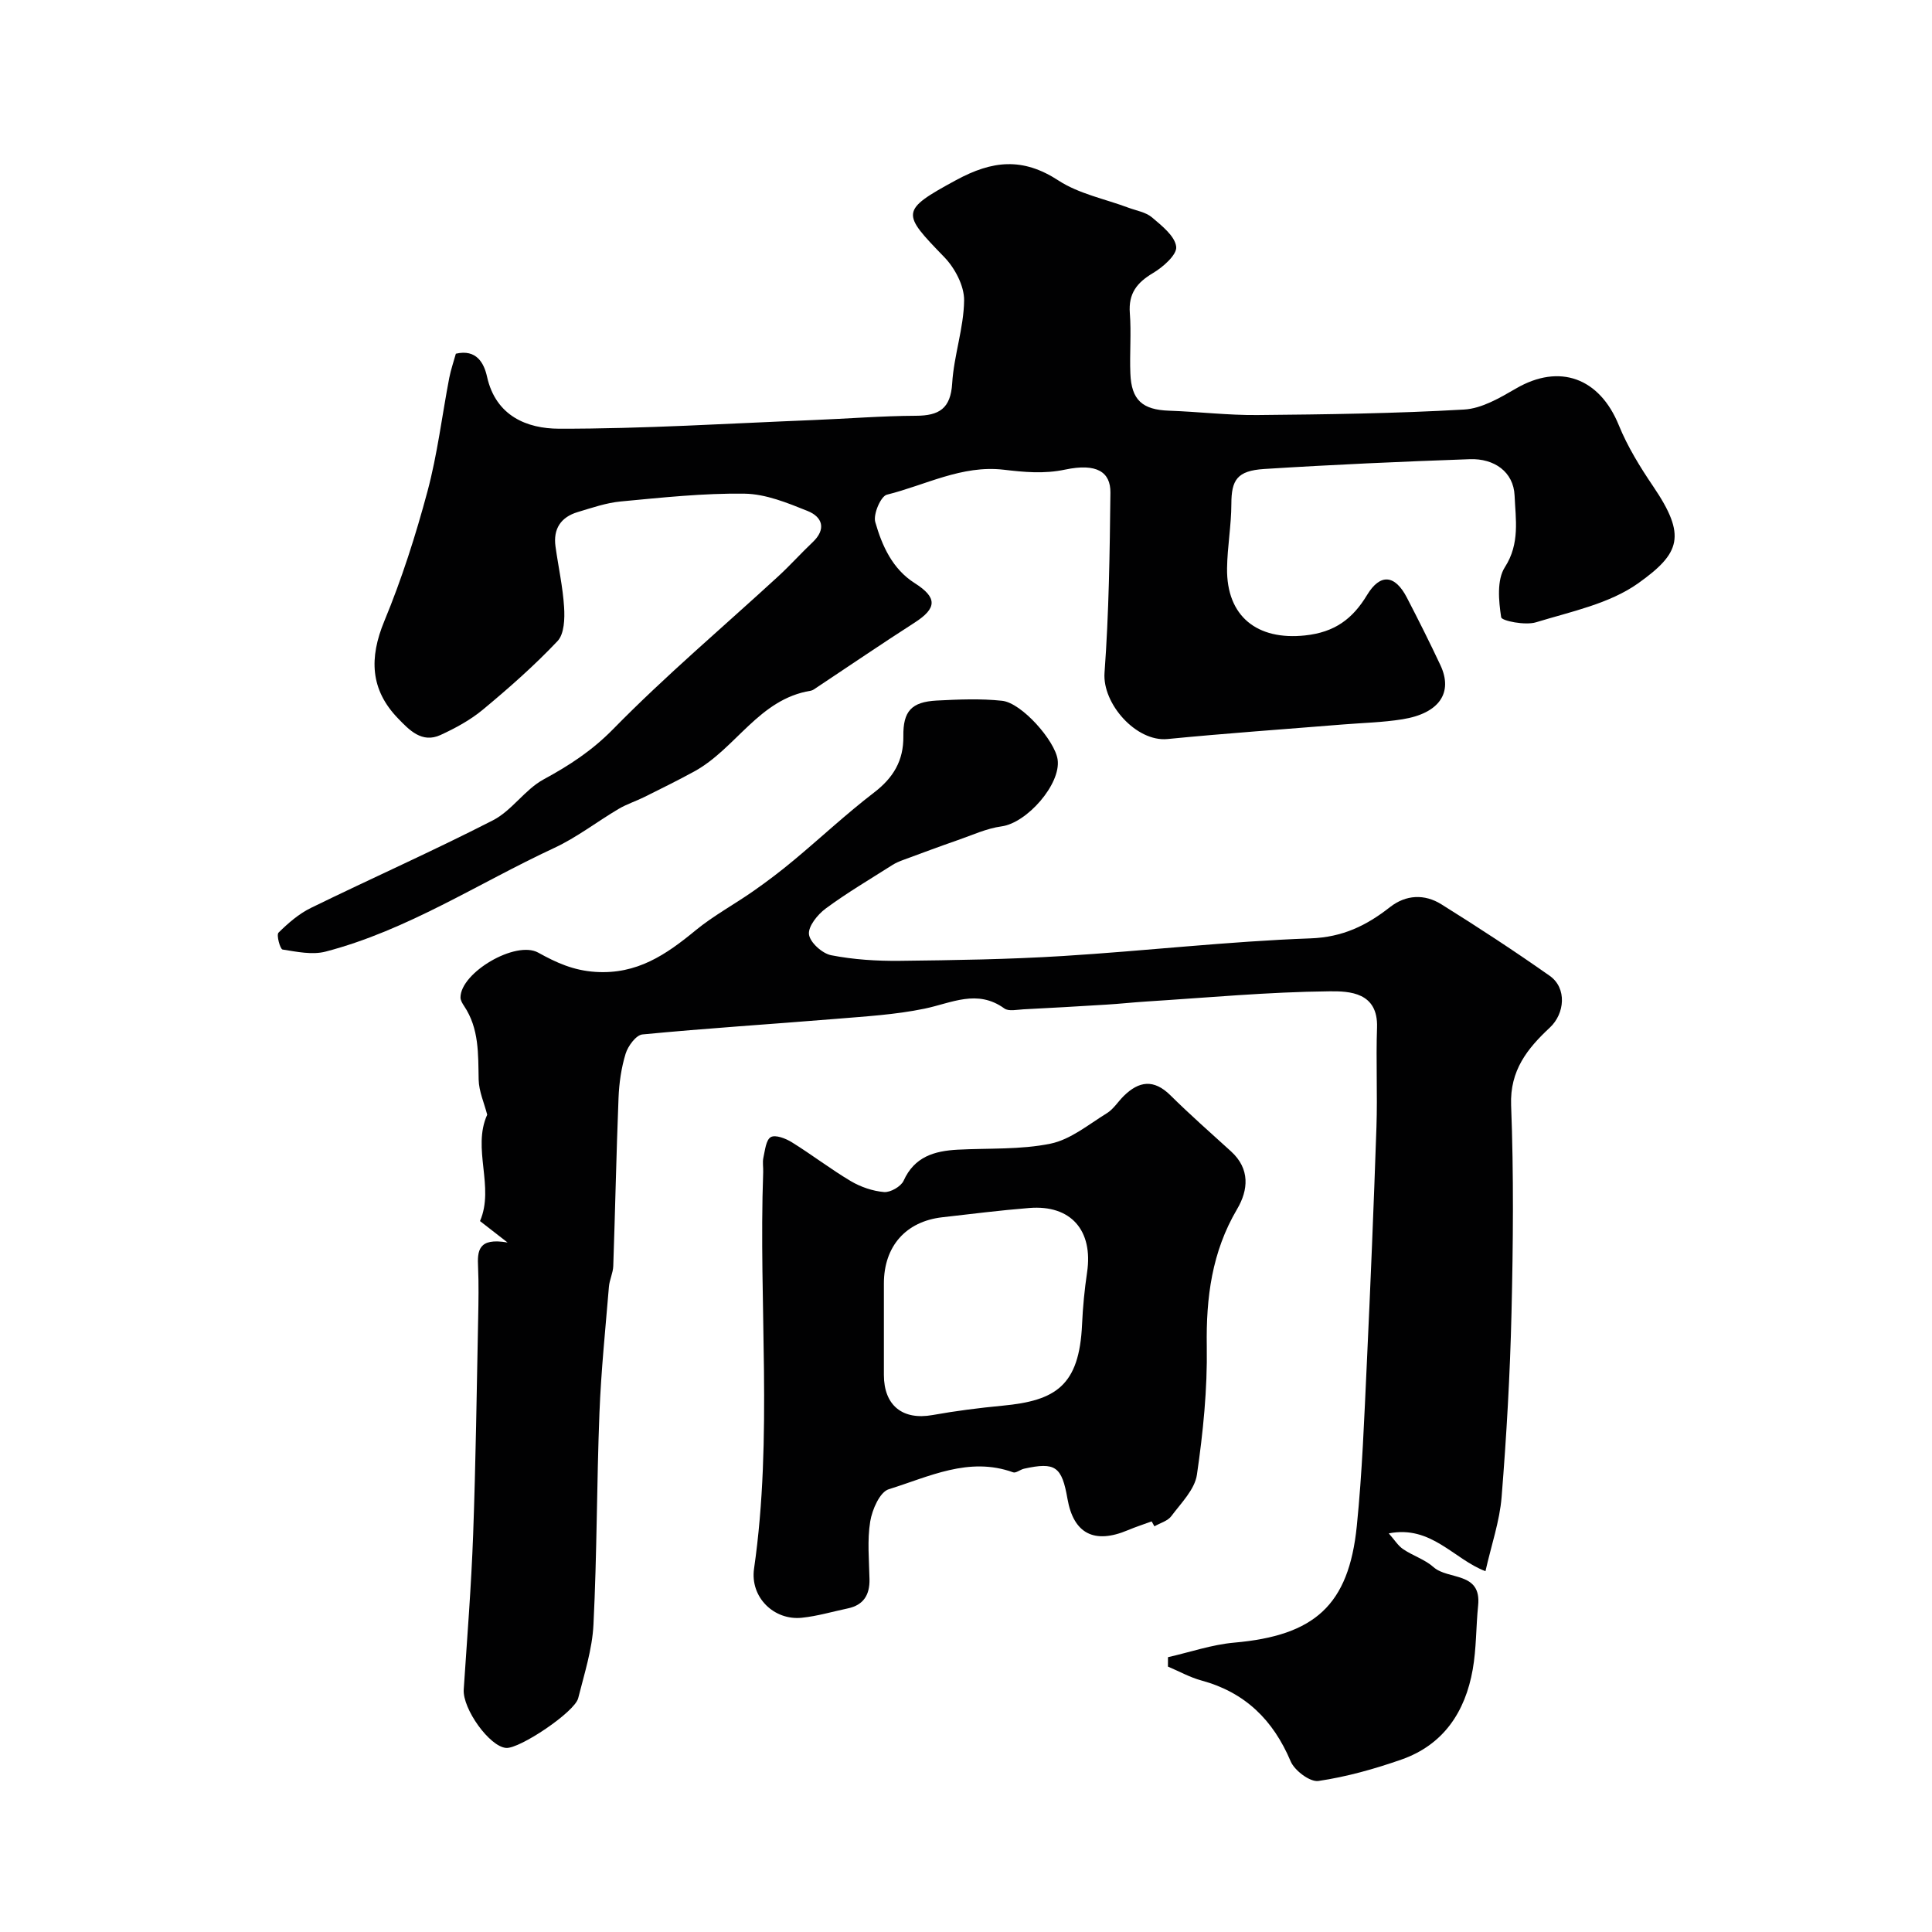 <svg enable-background="new 0 0 400 400" viewBox="0 0 400 400" xmlns="http://www.w3.org/2000/svg"><g fill="#010102"><path d="m105.09 257.25c-2.75-2.14-4.12-3.21-5.71-4.44 3.06-7.08-1.69-15 1.49-22.02-.62-2.42-1.72-4.84-1.77-7.27-.11-5.29.12-10.56-3.01-15.23-.35-.53-.75-1.18-.75-1.77 0-5.15 11.43-11.88 16.09-9.29 3.75 2.08 7.27 3.69 11.85 3.99 8.62.56 14.63-3.58 20.72-8.59 3.73-3.07 8.06-5.39 12.03-8.18 2.86-2 5.65-4.12 8.33-6.36 5.56-4.63 10.86-9.6 16.6-14 4-3.06 6.13-6.62 6.07-11.65-.07-5.2 1.67-7.12 6.92-7.4 4.5-.23 9.07-.43 13.53.05 4.05.43 10.93 8.25 11.49 12.17.72 5.07-6.35 13.12-11.6 13.83-3.1.42-6.08 1.81-9.08 2.85-3.79 1.32-7.55 2.72-11.31 4.11-.76.28-1.53.6-2.22 1.04-4.65 2.96-9.41 5.76-13.83 9.03-1.66 1.23-3.64 3.68-3.44 5.33.2 1.66 2.74 3.96 4.59 4.32 4.64.91 9.47 1.21 14.22 1.16 11.27-.13 22.55-.3 33.8-1 17.09-1.06 34.13-3.03 51.22-3.65 6.67-.24 11.59-2.65 16.46-6.47 3.32-2.6 7.17-2.75 10.63-.59 7.61 4.75 15.12 9.66 22.45 14.82 3.58 2.52 3.13 7.81.02 10.71-4.61 4.3-8.3 8.83-8.02 16.08.55 14.31.42 28.66.08 42.99-.3 12.73-1.03 25.46-2.05 38.15-.4 4.97-2.1 9.83-3.34 15.33-6.58-2.49-11.21-9.56-20.02-7.83 1.18 1.33 1.91 2.55 2.98 3.27 2.02 1.37 4.51 2.13 6.29 3.72 3.03 2.7 9.96.88 9.23 7.95-.45 4.41-.35 8.9-1.12 13.24-1.54 8.78-6.07 15.61-14.77 18.65-5.57 1.95-11.35 3.57-17.17 4.43-1.74.26-4.94-2.15-5.75-4.06-3.62-8.56-9.42-14.28-18.47-16.74-2.4-.65-4.63-1.91-6.94-2.88 0-.65.01-1.3.01-1.95 4.56-1.03 9.08-2.6 13.7-3.01 16.64-1.46 23.72-7.71 25.39-24.12 1.13-11.15 1.54-22.38 2.07-33.58.77-16.35 1.44-32.71 2-49.08.23-6.85-.12-13.72.12-20.57.25-7.31-5.71-7.55-9.85-7.5-12.68.13-25.35 1.32-38.03 2.12-2.68.17-5.36.47-8.05.63-5.77.36-11.53.69-17.3.98-1.32.07-3.04.46-3.93-.18-5.62-4.06-10.92-1.12-16.51.04-6.07 1.26-12.34 1.61-18.55 2.13-13.29 1.09-26.61 1.93-39.88 3.21-1.31.13-2.98 2.39-3.47 3.98-.9 2.93-1.35 6.09-1.47 9.17-.46 11.59-.69 23.2-1.09 34.8-.05 1.44-.78 2.85-.9 4.29-.72 8.7-1.62 17.39-1.96 26.11-.57 14.61-.51 29.24-1.24 43.84-.25 5.12-1.9 10.2-3.16 15.23-.72 2.88-12.13 10.51-14.92 10.3-3.43-.25-9.05-8.11-8.78-12.11.71-10.69 1.56-21.37 1.95-32.08.54-14.93.74-29.87 1.04-44.8.07-3.52.13-7.06-.02-10.57-.16-3.3-.03-6.16 6.11-5.08z"/><path d="m94.38 73.23c4.29-1 5.84 1.97 6.46 4.78 1.82 8.17 8.33 10.73 14.88 10.75 17.53.03 35.07-1.09 52.61-1.79 7.1-.28 14.2-.86 21.31-.89 4.79-.02 7.18-1.47 7.5-6.72.35-5.76 2.4-11.44 2.47-17.17.03-3.02-1.92-6.71-4.13-8.98-8.8-9.09-9.19-9.59 2.45-15.91 7.55-4.1 13.82-4.75 21.21.07 4.25 2.77 9.62 3.81 14.48 5.63 1.66.62 3.61.92 4.89 2.01 2.03 1.73 4.74 3.85 5.01 6.07.2 1.64-2.72 4.22-4.8 5.45-3.35 1.99-5.11 4.24-4.8 8.3.32 4.14-.06 8.33.11 12.49.21 5.53 2.51 7.52 8.01 7.71 6.1.21 12.2.96 18.3.9 14.27-.13 28.55-.32 42.79-1.14 3.67-.21 7.42-2.43 10.77-4.37 8.99-5.22 17.26-2.19 21.25 7.6 1.82 4.47 4.42 8.69 7.14 12.7 6.91 10.2 5.62 13.8-3.09 20.02-5.97 4.26-13.94 5.88-21.19 8.1-2.21.68-7.09-.29-7.21-1.04-.52-3.4-.92-7.75.77-10.37 3.16-4.91 2.21-9.98 2.01-14.82-.21-4.94-4.24-7.72-9.26-7.54-14.2.5-28.41 1.13-42.59 2.03-5.62.36-6.78 2.28-6.79 7.24-.01 4.43-.83 8.86-.89 13.3-.14 10.03 6.29 14.97 16.14 13.92 6.12-.65 9.84-3.39 12.85-8.38 2.73-4.51 5.77-4.2 8.23.53 2.4 4.63 4.74 9.29 6.95 14 2.68 5.71-.24 9.99-7.87 11.21-4.04.65-8.17.74-12.27 1.07-12.13.99-24.27 1.83-36.37 3.02-6.45.63-13.5-7.3-13.03-13.72.91-12.39 1.08-24.85 1.22-37.28.05-4.29-2.83-6.16-9.35-4.79-4.44.94-8.53.52-12.75.03-8.65-1.01-16.19 3.19-24.18 5.17-1.26.31-2.86 4.04-2.41 5.65 1.4 4.91 3.55 9.73 8.17 12.66 4.69 2.98 4.66 5.18-.05 8.2-6.79 4.36-13.46 8.91-20.19 13.38-.41.27-.83.62-1.29.7-10.71 1.72-15.49 11.99-24.11 16.71-3.39 1.86-6.87 3.56-10.33 5.29-1.75.87-3.65 1.47-5.32 2.46-4.49 2.65-8.67 5.92-13.37 8.1-15.71 7.3-30.34 17.02-47.31 21.45-2.77.72-5.98.03-8.91-.43-.5-.08-1.31-3.02-.84-3.49 1.99-1.97 4.21-3.9 6.7-5.12 12.53-6.13 25.3-11.79 37.71-18.15 3.91-2.01 6.59-6.35 10.47-8.46 5.32-2.89 10.02-5.94 14.41-10.42 10.86-11.08 22.76-21.13 34.19-31.64 2.45-2.25 4.68-4.75 7.1-7.04 2.9-2.74 2.03-5.25-1.04-6.48-4.18-1.68-8.67-3.52-13.05-3.58-8.53-.12-17.09.81-25.61 1.61-3.02.28-6 1.32-8.94 2.2-3.47 1.04-5.1 3.47-4.59 7.12.58 4.2 1.52 8.37 1.78 12.58.15 2.35.04 5.53-1.36 7.01-4.79 5.07-10.07 9.72-15.45 14.19-2.6 2.16-5.7 3.84-8.79 5.26-3.85 1.76-6.48-1.06-8.78-3.44-5.76-5.95-6-12.52-2.84-20.15 3.6-8.69 6.49-17.74 8.93-26.84 2.06-7.68 3.01-15.66 4.51-23.5.34-1.74.93-3.42 1.37-5.02z"/><path d="m238.44 314.99c-1.64.6-3.32 1.14-4.93 1.82-6.95 2.93-11.24.72-12.5-6.49-1.17-6.72-2.52-7.67-8.99-6.24-.78.17-1.68.96-2.26.75-9.19-3.32-17.44.93-25.75 3.5-1.85.57-3.44 4.22-3.84 6.67-.64 3.9-.23 7.97-.15 11.97.06 3.22-1.22 5.34-4.48 6.03-3.18.67-6.33 1.61-9.54 1.94-5.74.59-10.74-4.23-9.88-10.18 3.93-27.3.91-54.73 1.89-82.08.04-1-.17-2.04.04-2.99.34-1.52.53-3.68 1.53-4.26.96-.55 3.08.27 4.34 1.05 4.15 2.57 8.04 5.57 12.23 8.06 2.05 1.21 4.53 2.06 6.88 2.26 1.32.11 3.5-1.14 4.05-2.34 2.25-4.99 6.38-6.17 11.19-6.43 6.43-.34 13.01.03 19.24-1.25 4.15-.86 7.87-3.97 11.65-6.3 1.37-.84 2.3-2.38 3.48-3.55 3.16-3.12 6.24-3.56 9.67-.17 4.05 4.01 8.34 7.78 12.56 11.62 3.99 3.63 3.58 8.02 1.26 11.95-5.23 8.87-6.44 18.31-6.28 28.42.14 8.86-.76 17.79-2.04 26.57-.45 3.07-3.28 5.87-5.3 8.58-.75 1.01-2.31 1.42-3.5 2.11-.2-.36-.39-.69-.57-1.02zm-55.44-40.78v10.47c.01 6.33 3.89 9.4 10.08 8.29 4.8-.86 9.65-1.48 14.51-1.94 10.95-1.04 15.87-4.09 16.44-16.84.16-3.6.51-7.2 1.04-10.77 1.28-8.68-3.35-14.01-11.96-13.32-6.02.48-12.01 1.24-18.01 1.92-7.57.86-12.1 6.02-12.1 13.72z"/></g></svg>